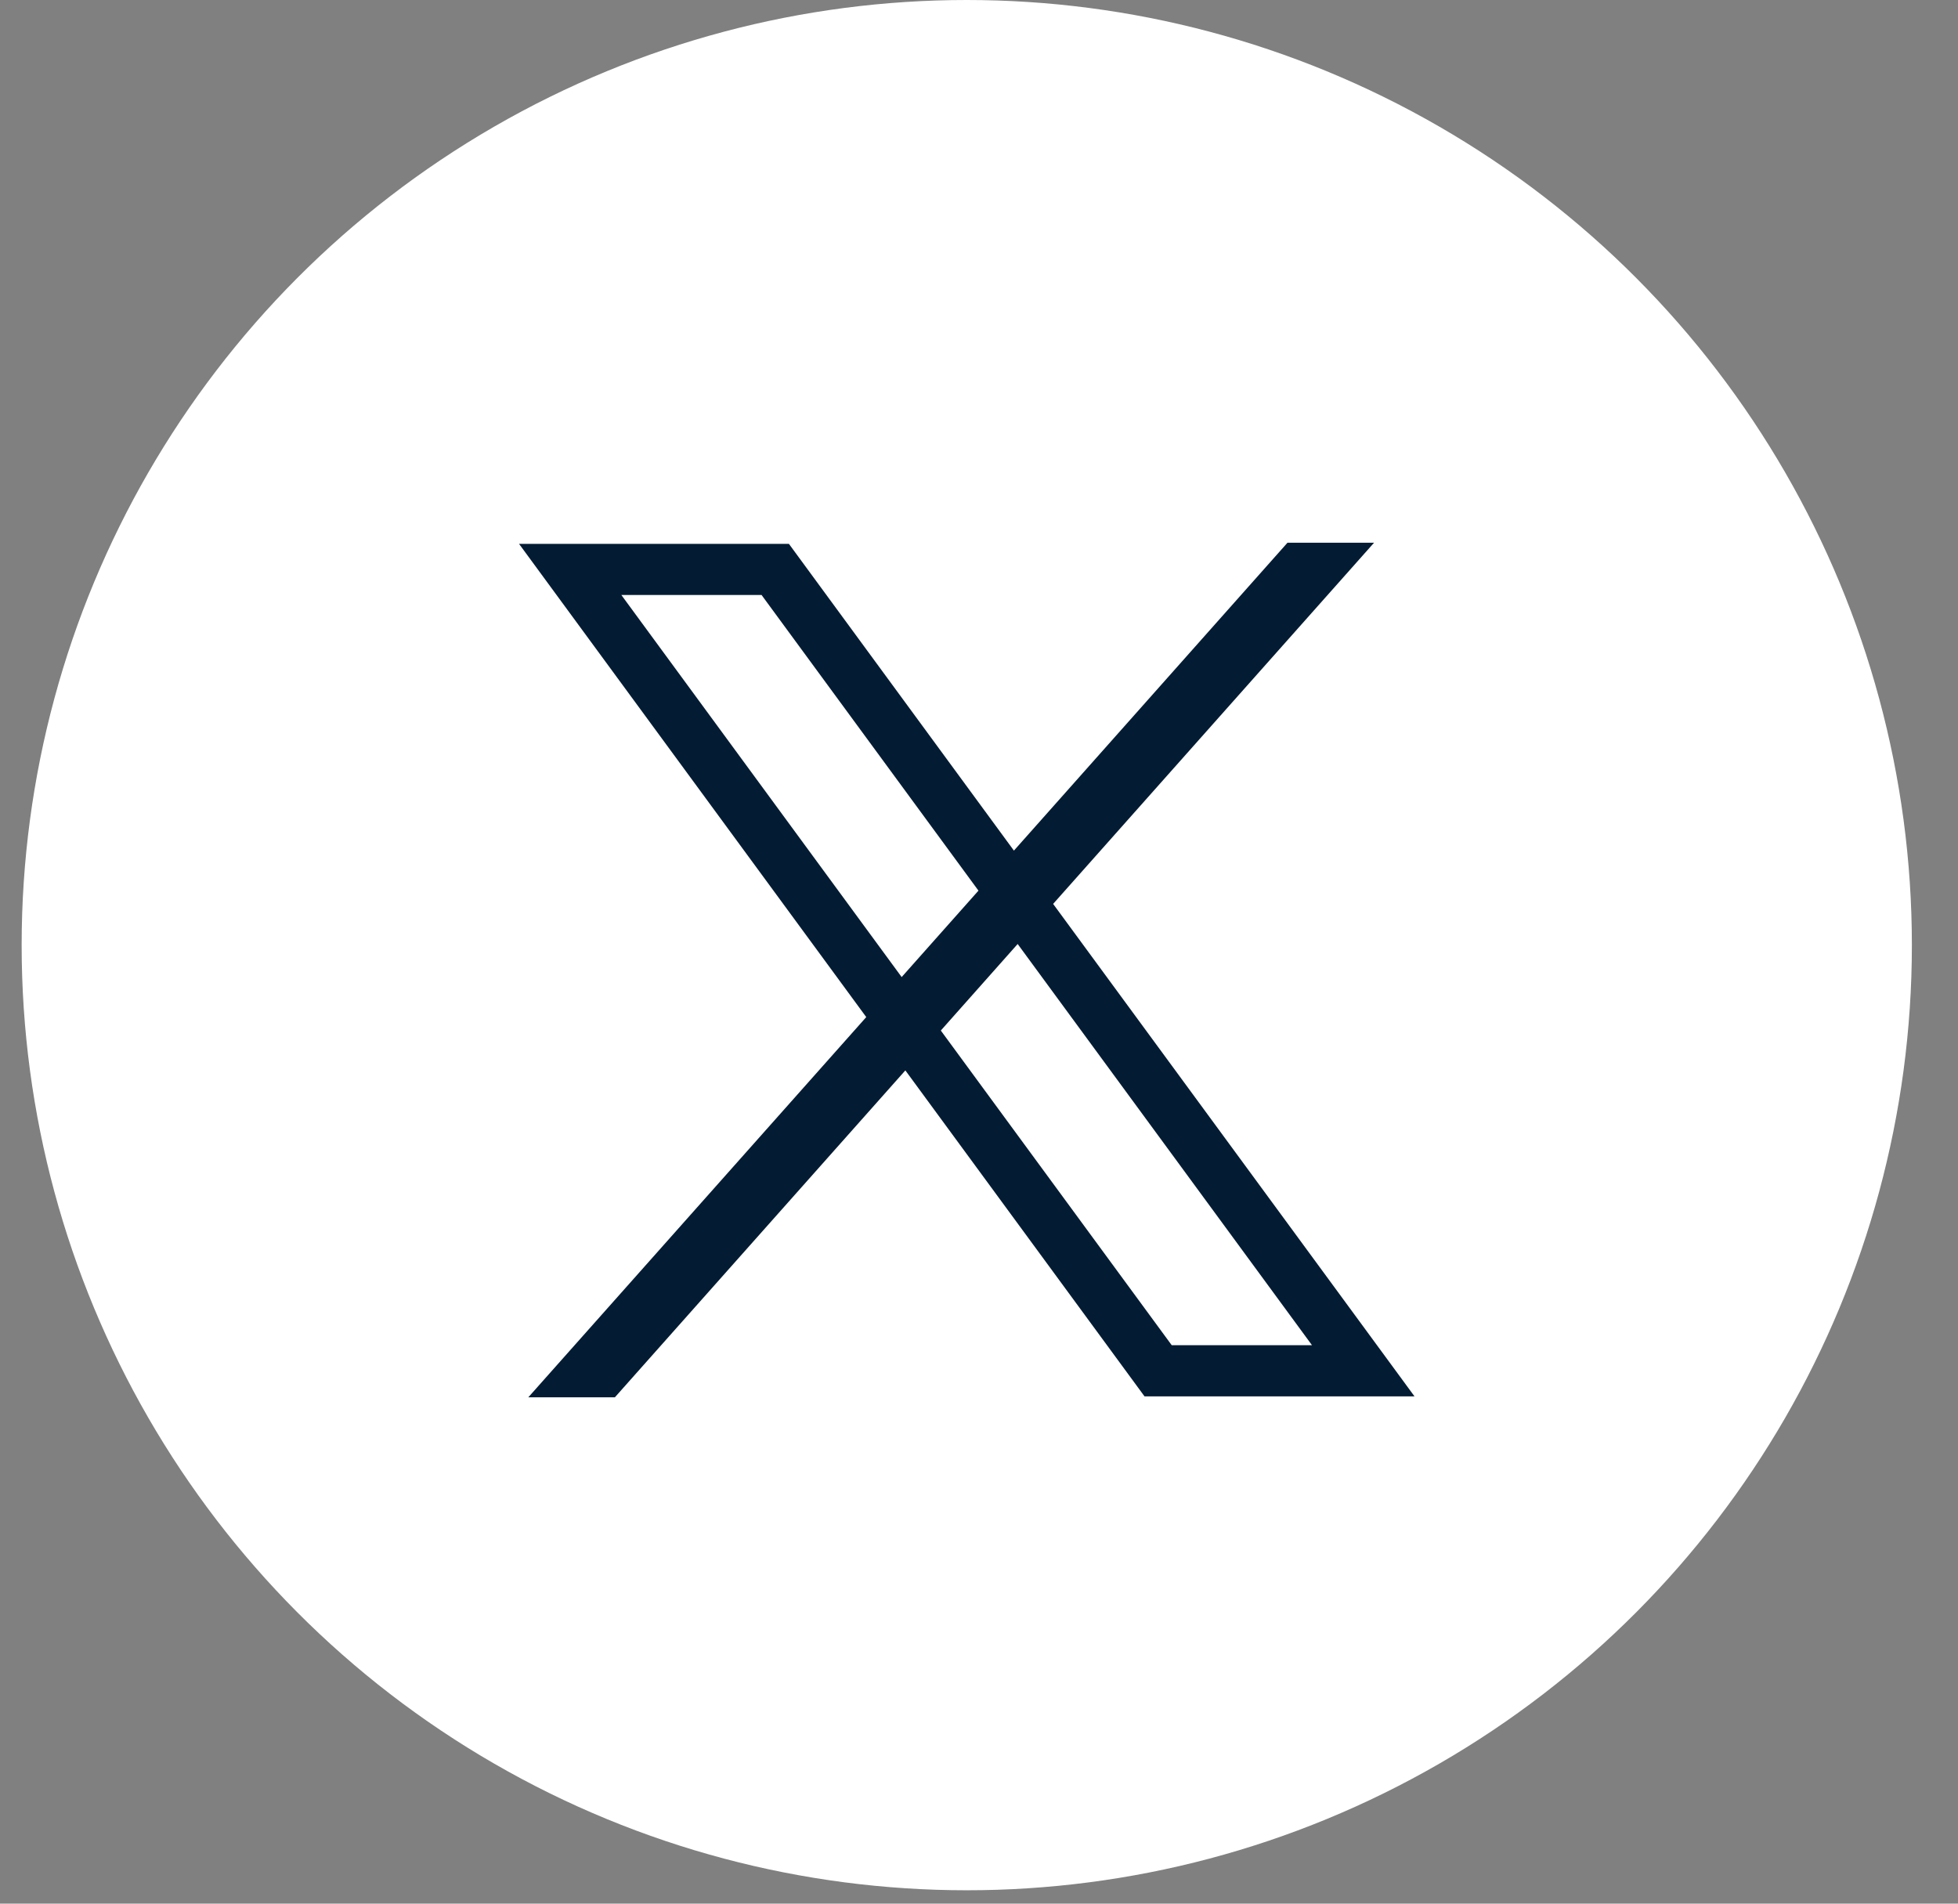 <svg width="36" height="35" viewBox="0 0 36 35" fill="none" xmlns="http://www.w3.org/2000/svg">
<rect x="0" y="0" width="36" height="35" fill="#808080" stroke="none"/>
<circle cx="17.775" cy="17.377" r="17.377" fill="white"/>
<path d="M26.005 25.67L19.363 16.619L25.264 9.978H23.672L18.642 15.639L14.505 9.999H9.543L15.927 18.7L9.713 25.691H11.305L16.646 19.68L21.043 25.673H26.005V25.67ZM11.424 10.939H14.002L17.99 16.375L16.578 17.964L11.424 10.939ZM18.71 17.355L24.122 24.732H21.543L17.298 18.947L18.71 17.357V17.355Z" fill="#041C33"/>
</svg>
